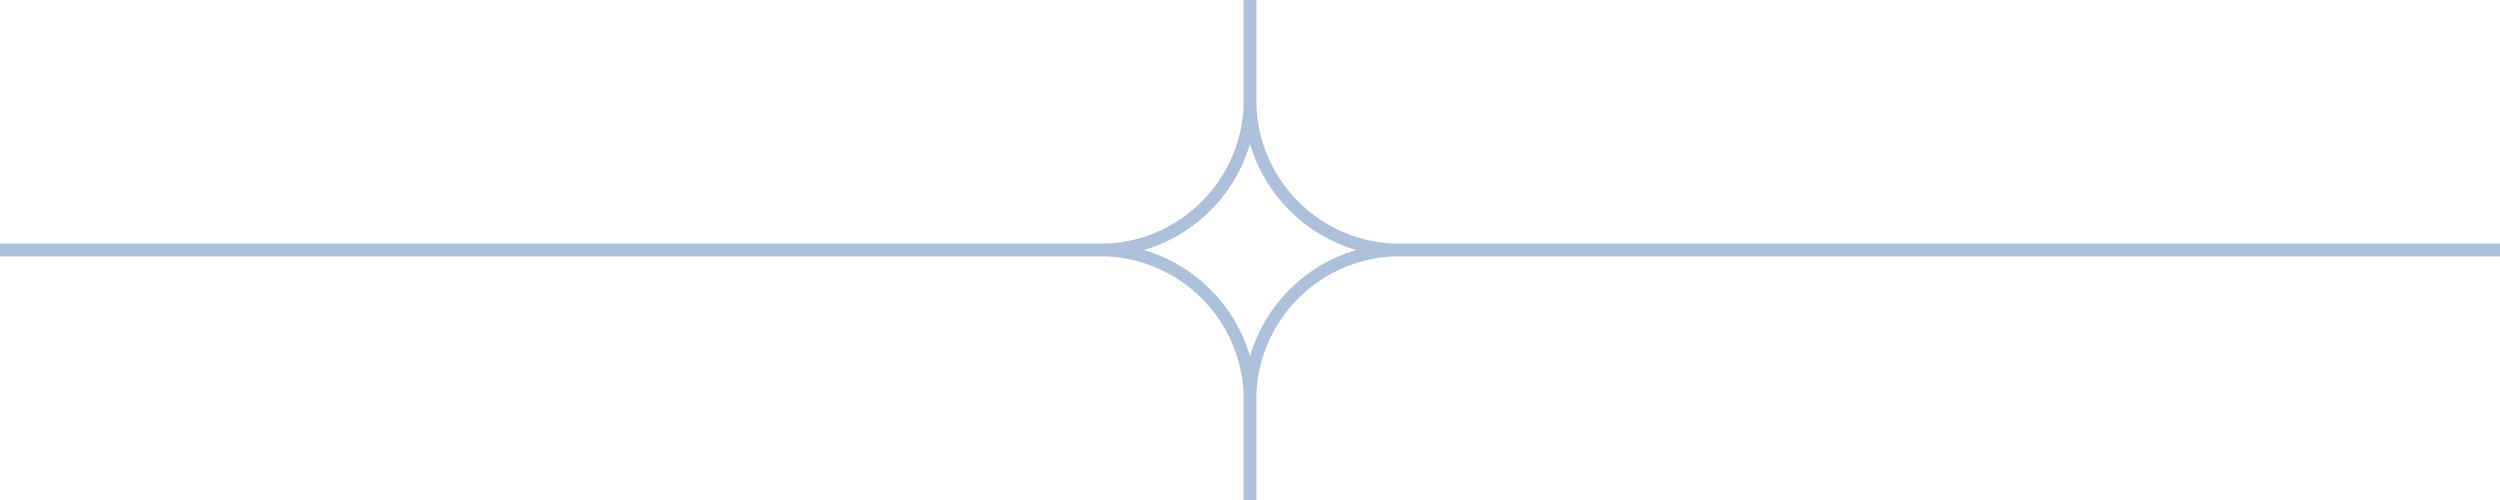 <svg width="400" height="80" viewBox="0 0 400 80" fill="none" xmlns="http://www.w3.org/2000/svg">
<path d="M0 41H176C189.807 41 201 29.807 201 16H199C199 28.703 188.703 39 176 39H0V41ZM200 0H0H200ZM0 0V40V0ZM176 41C189.807 41 201 29.807 201 16V0H199V16C199 28.703 188.703 39 176 39V41Z" fill="#ADC0DB"/>
<path d="M199 16C199 29.807 210.193 41 224 41H400V39H224C211.297 39 201 28.703 201 16H199ZM400 0H200H400ZM199 0V16C199 29.807 210.193 41 224 41V39C211.297 39 201 28.703 201 16V0H199ZM400 40V0V40Z" fill="#ADC0DB"/>
<path d="M0 39H176C189.807 39 201 50.193 201 64H199C199 51.297 188.703 41 176 41H0V39ZM200 80H0H200ZM0 80V40V80ZM176 39C189.807 39 201 50.193 201 64V80H199V64C199 51.297 188.703 41 176 41V39Z" fill="#ADC0DB"/>
<path d="M199 64C199 50.193 210.193 39 224 39H400V41H224C211.297 41 201 51.297 201 64H199ZM400 80H200H400ZM199 80V64C199 50.193 210.193 39 224 39V41C211.297 41 201 51.297 201 64V80H199ZM400 40V80V40Z" fill="#ADC0DB"/>
</svg>
